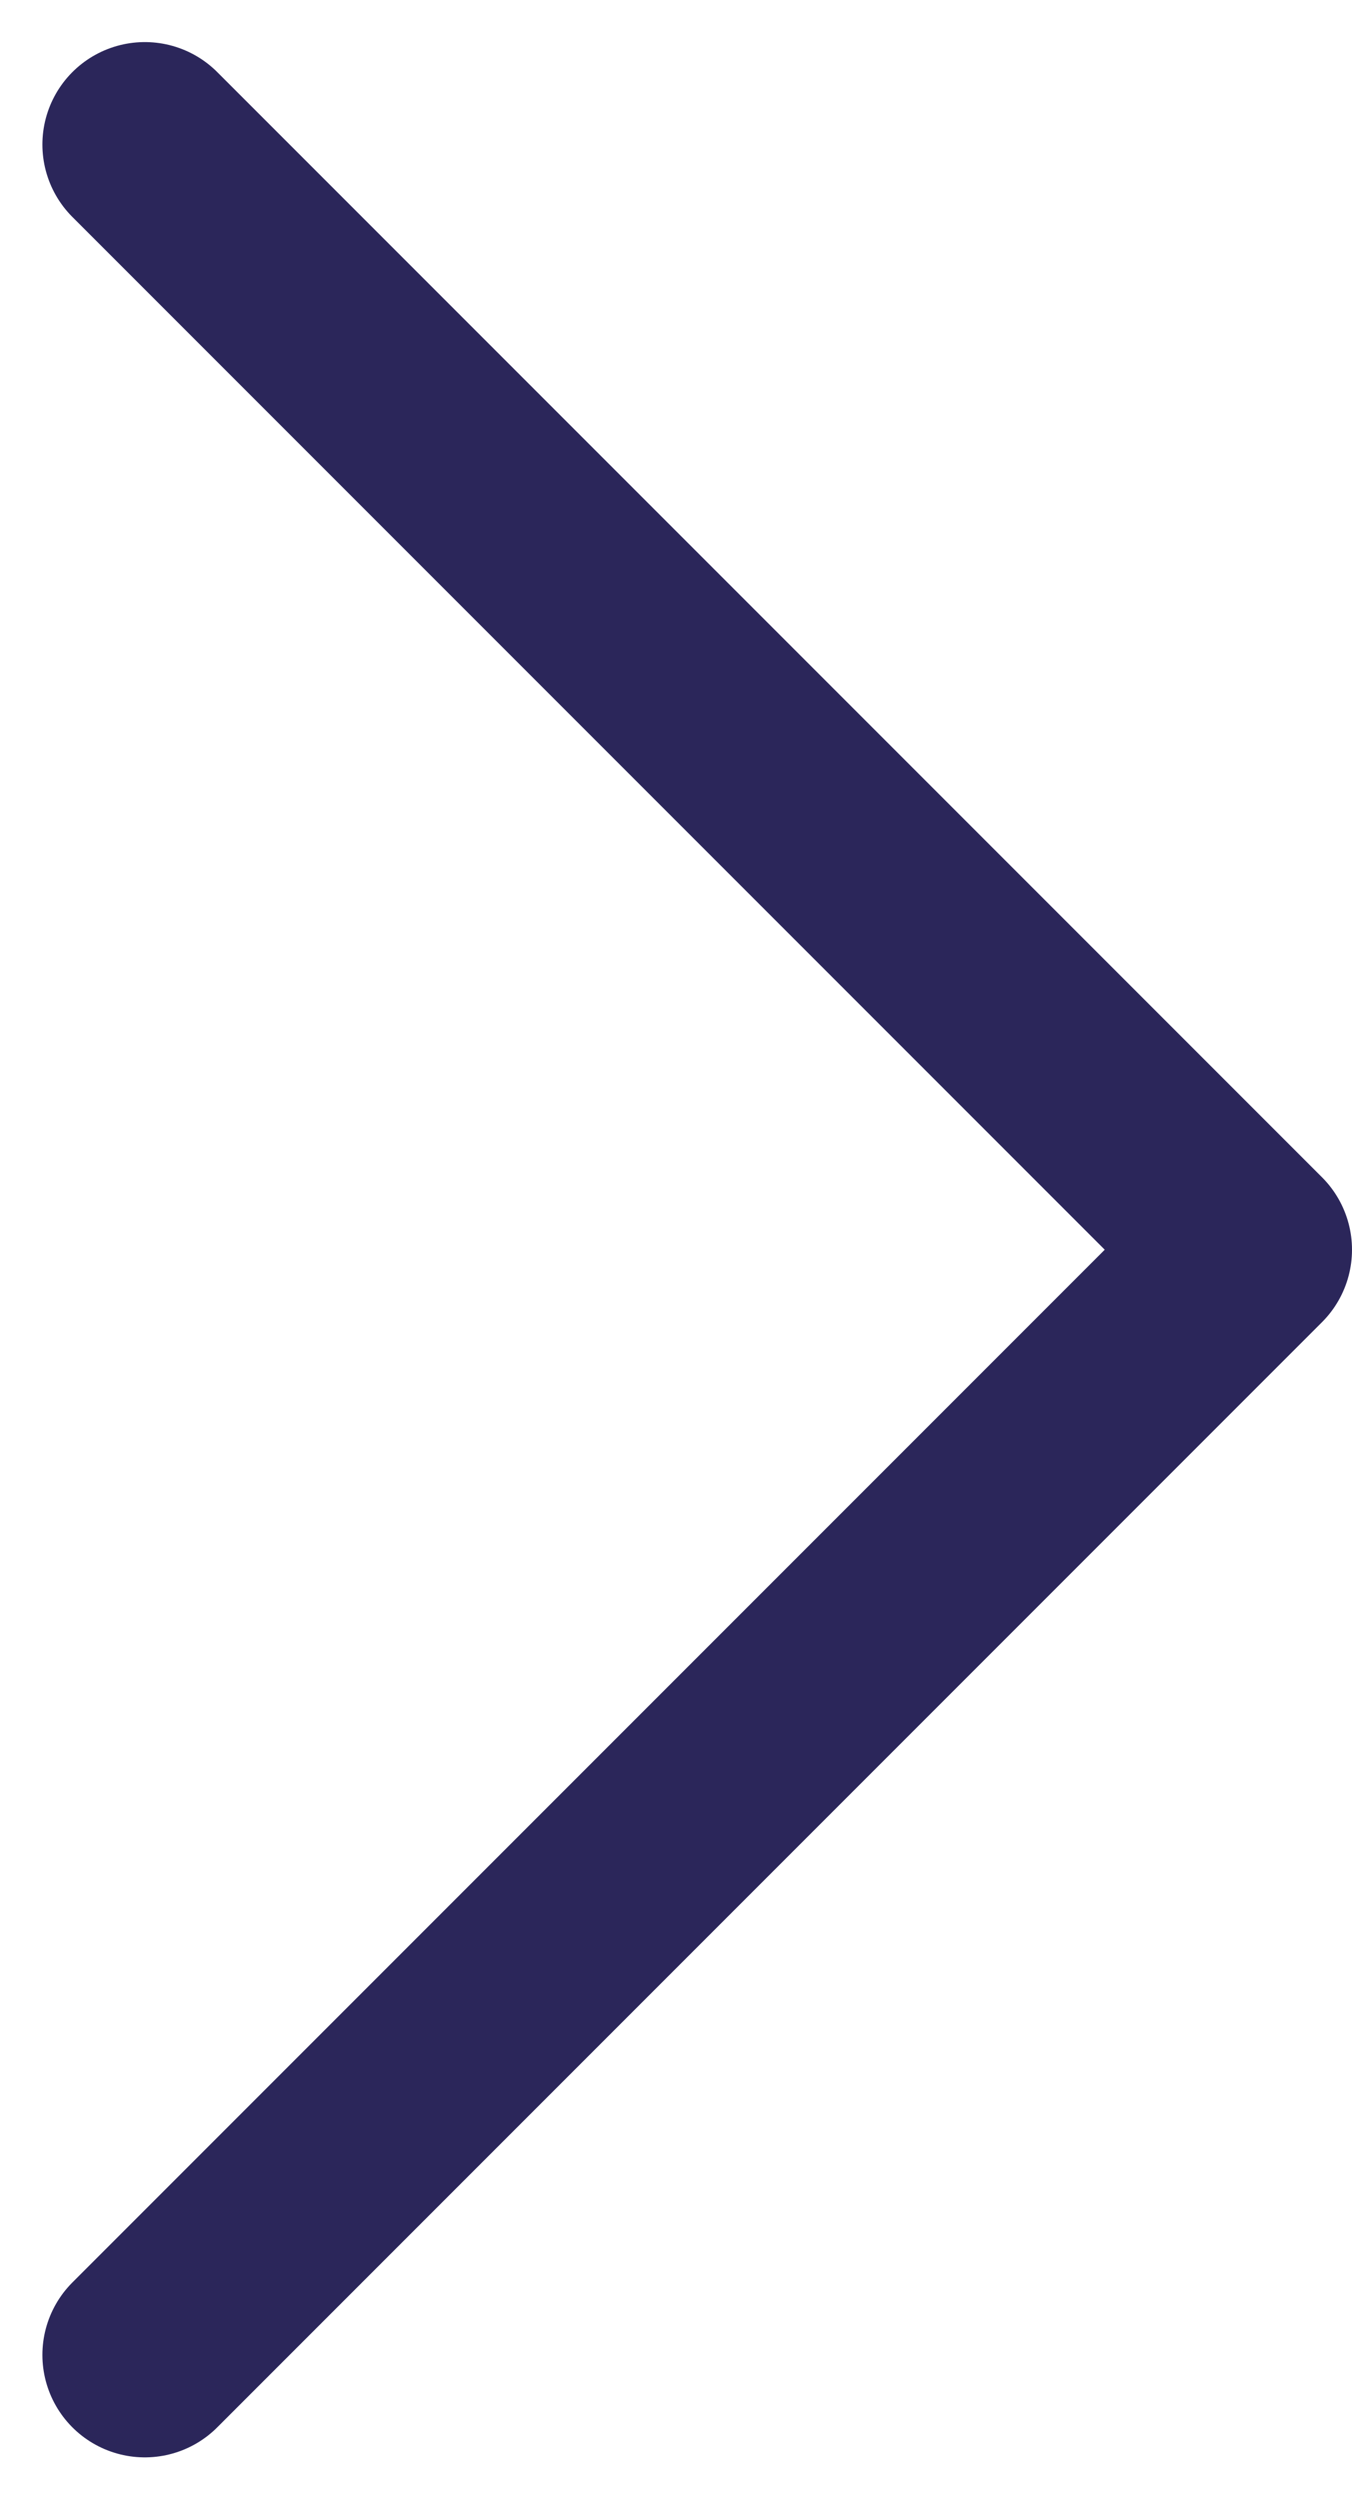 <svg xmlns="http://www.w3.org/2000/svg" width="19.801" height="36.602" viewBox="0 0 19.801 36.602">
  <g id="Componente_2_1" data-name="Componente 2 – 1" transform="translate(2.121 2.121)">
    <path id="Trazado_1110" data-name="Trazado 1110" stroke="#2b265a" d="M372.946,865.1l16.18-16.18-16.18-16.18" fill="none" transform="translate(-372.946 -832.745)" stroke-linecap="round" stroke-linejoin="round" stroke-width="3" fill-rule="evenodd"/>
  </g>
</svg>
